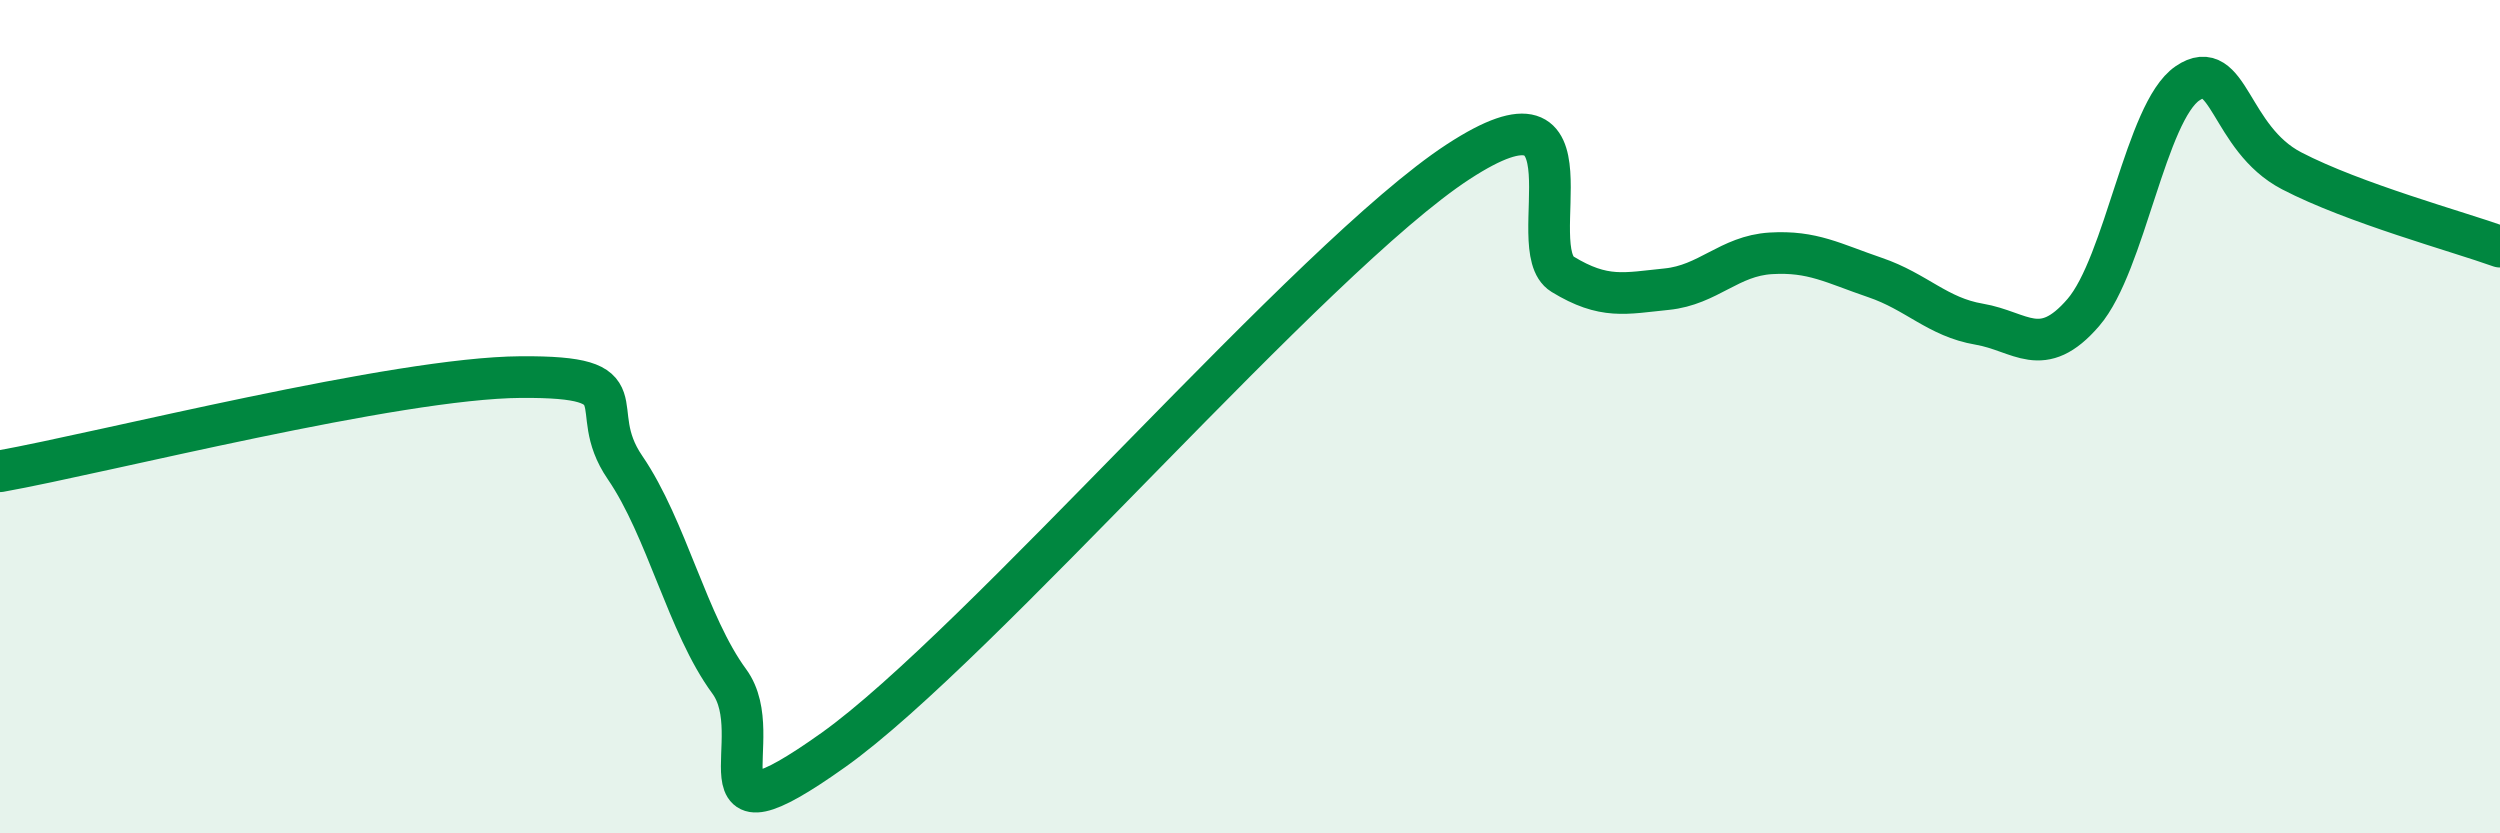 
    <svg width="60" height="20" viewBox="0 0 60 20" xmlns="http://www.w3.org/2000/svg">
      <path
        d="M 0,11.31 C 2.5,10.86 9.5,9.07 12.5,9.05 C 15.5,9.03 14,9.76 15,11.22 C 16,12.68 16.5,14.99 17.5,16.35 C 18.5,17.71 16.5,20.49 20,18 C 23.5,15.51 31.5,6.16 35,3.88 C 38.5,1.6 36.5,5.97 37.5,6.58 C 38.5,7.19 39,7.04 40,6.94 C 41,6.84 41.5,6.14 42.5,6.08 C 43.5,6.02 44,6.32 45,6.66 C 46,7 46.5,7.61 47.5,7.78 C 48.5,7.95 49,8.66 50,7.5 C 51,6.34 51.5,2.68 52.5,2 C 53.5,1.32 53.5,3.32 55,4.1 C 56.5,4.88 59,5.56 60,5.92L60 20L0 20Z"
        fill="#008740"
        opacity="0.1"
        stroke-linecap="round"
        stroke-linejoin="round"
      />
      <path
        d="M 0,11.31 C 2.5,10.86 9.5,9.07 12.5,9.05 C 15.5,9.03 14,9.76 15,11.22 C 16,12.68 16.5,14.99 17.5,16.35 C 18.5,17.71 16.5,20.49 20,18 C 23.5,15.51 31.5,6.16 35,3.88 C 38.5,1.6 36.5,5.97 37.5,6.58 C 38.5,7.19 39,7.04 40,6.94 C 41,6.84 41.5,6.14 42.5,6.08 C 43.5,6.02 44,6.32 45,6.66 C 46,7 46.5,7.61 47.5,7.78 C 48.5,7.95 49,8.66 50,7.5 C 51,6.34 51.5,2.68 52.5,2 C 53.5,1.32 53.5,3.32 55,4.1 C 56.5,4.88 59,5.56 60,5.92"
        stroke="#008740"
        stroke-width="1"
        fill="none"
        stroke-linecap="round"
        stroke-linejoin="round"
      />
    </svg>
  